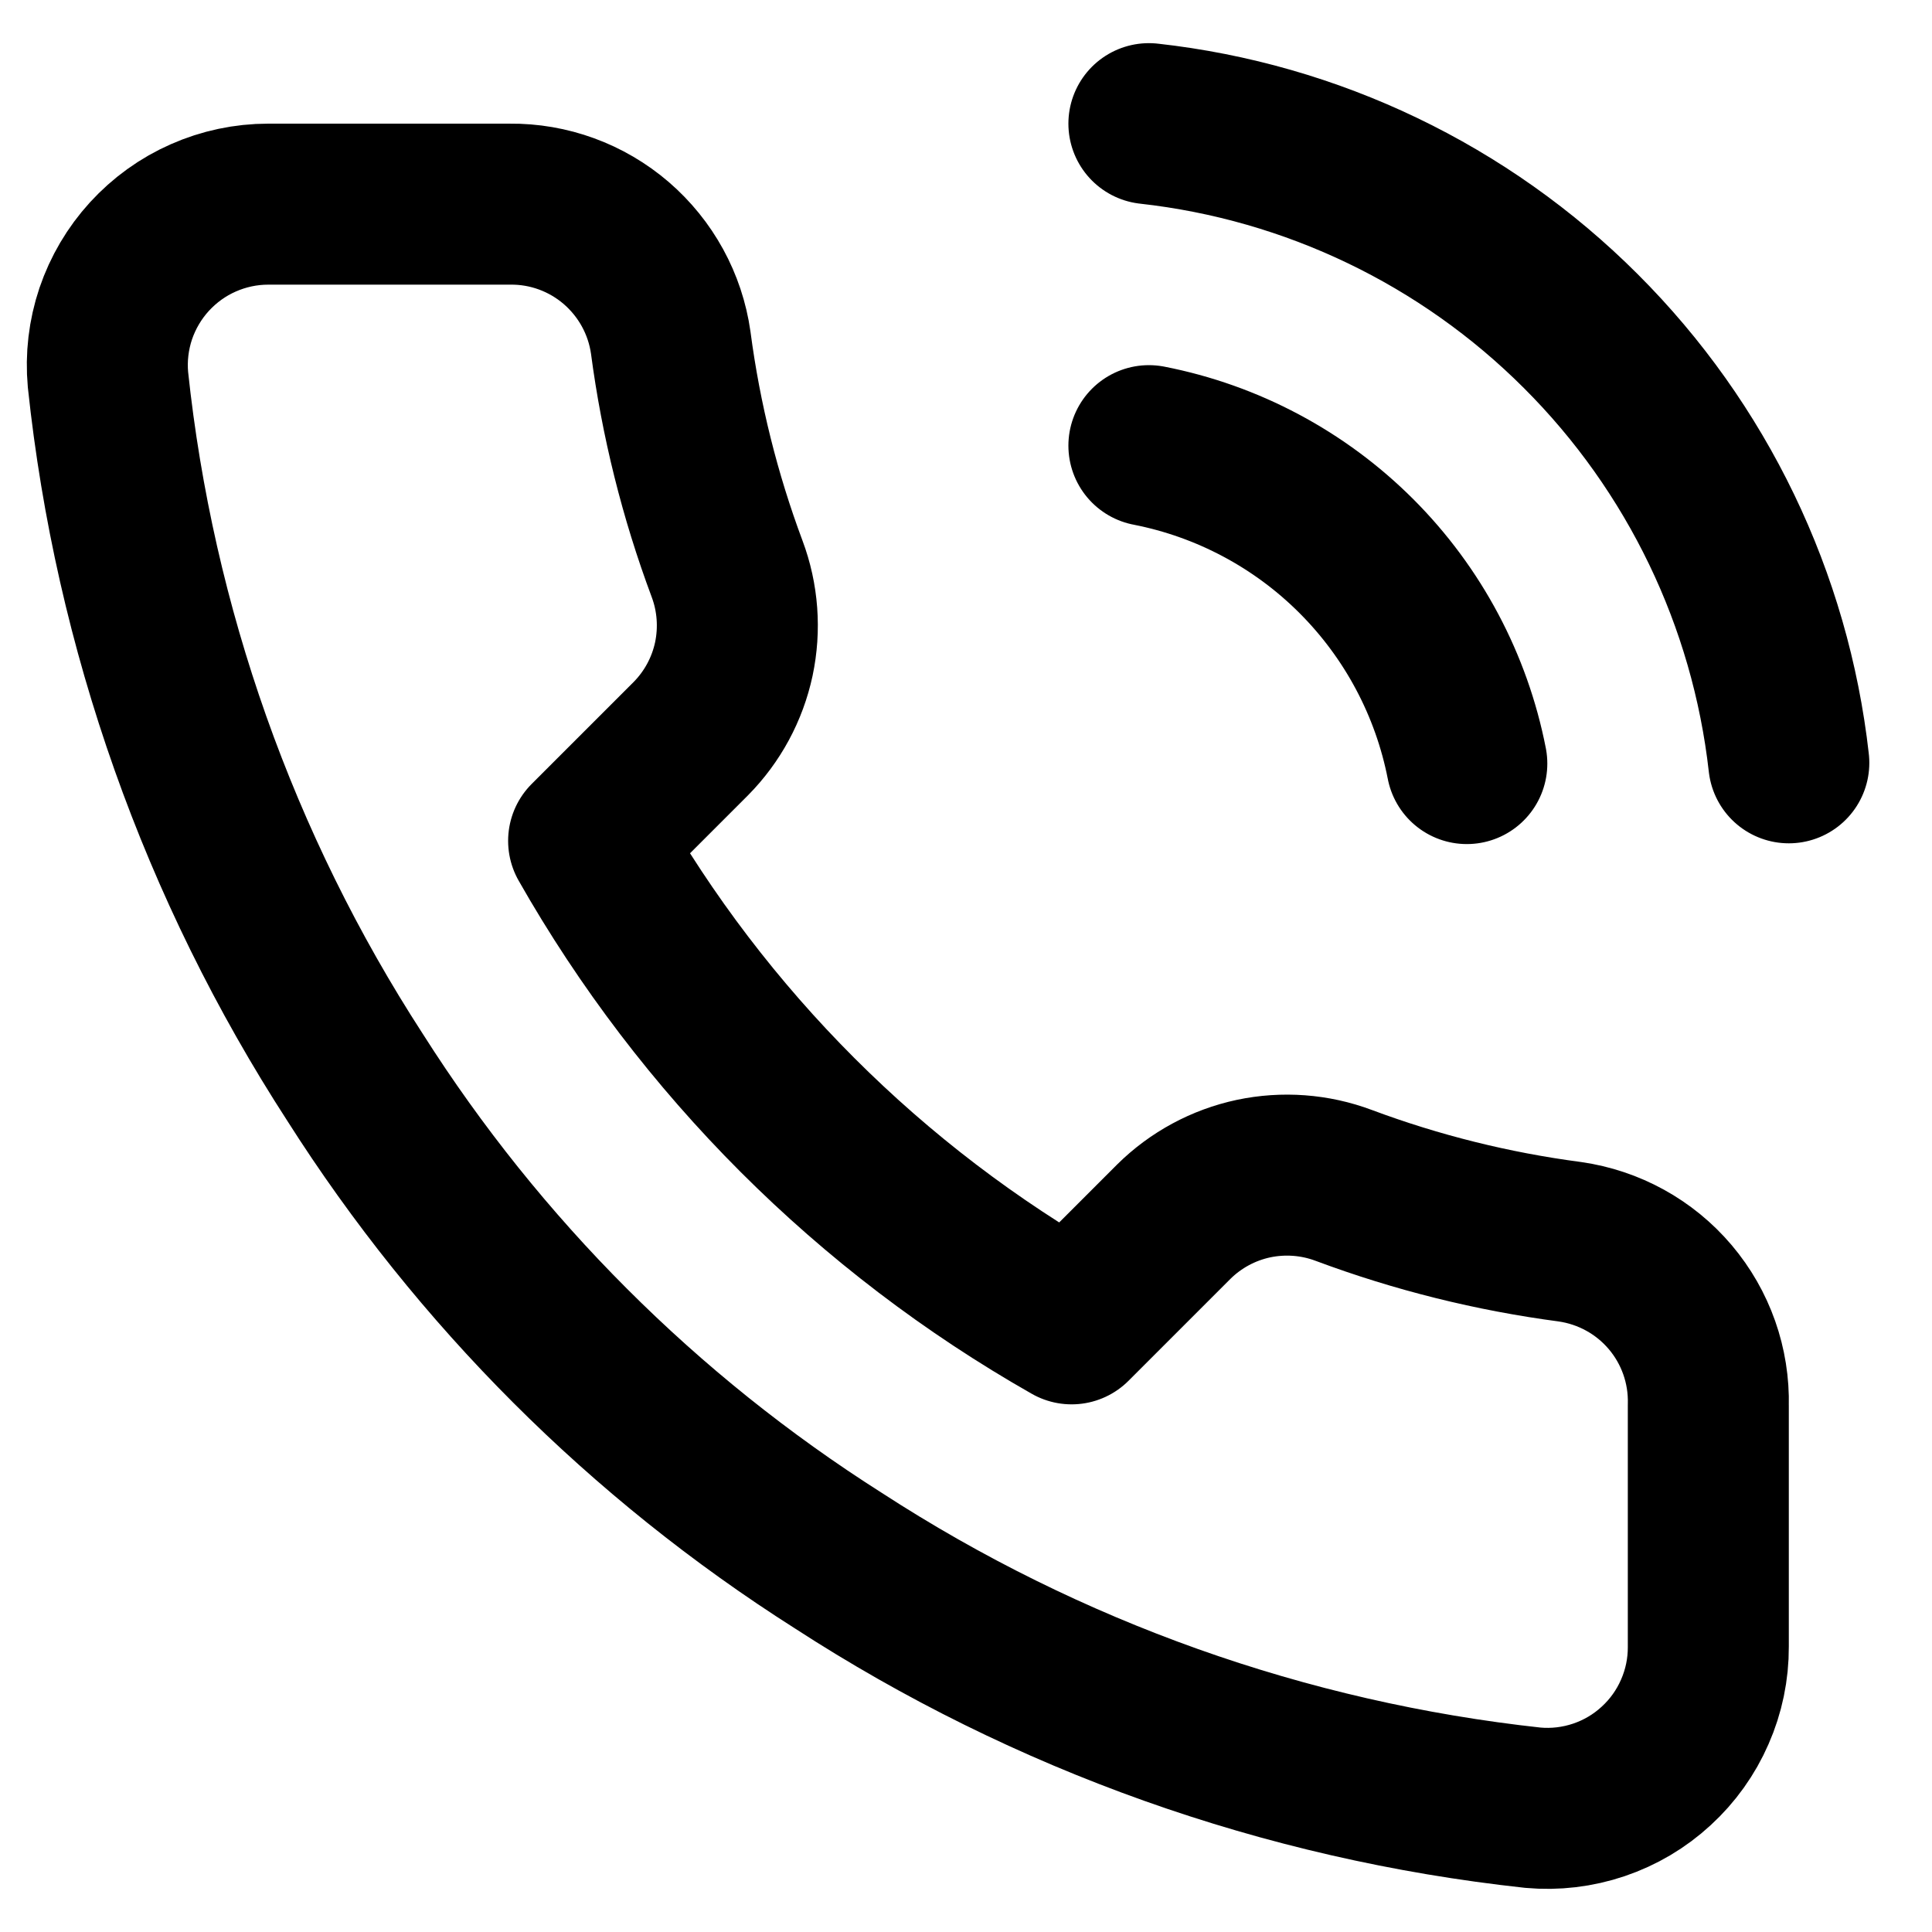 <svg width="18" height="18" viewBox="0 0 18 18" fill="none" xmlns="http://www.w3.org/2000/svg">
<path d="M10.704 4.152C11.436 4.295 12.109 4.653 12.637 5.181C13.165 5.709 13.523 6.382 13.666 7.114M10.704 1.152C12.226 1.321 13.645 2.002 14.728 3.085C15.812 4.167 16.495 5.585 16.666 7.107M15.916 13.092V15.342C15.917 15.551 15.874 15.758 15.79 15.949C15.707 16.14 15.584 16.312 15.43 16.453C15.276 16.595 15.095 16.702 14.897 16.769C14.699 16.836 14.489 16.861 14.281 16.842C11.973 16.591 9.756 15.803 7.809 14.539C5.996 13.388 4.46 11.851 3.309 10.039C2.041 8.083 1.252 5.855 1.006 3.537C0.987 3.329 1.012 3.12 1.078 2.923C1.145 2.726 1.252 2.544 1.392 2.391C1.533 2.237 1.703 2.114 1.894 2.03C2.084 1.946 2.29 1.902 2.499 1.902H4.749C5.113 1.898 5.465 2.027 5.741 2.264C6.017 2.502 6.198 2.831 6.249 3.192C6.344 3.912 6.52 4.619 6.774 5.299C6.875 5.568 6.896 5.86 6.837 6.14C6.777 6.42 6.638 6.678 6.436 6.882L5.484 7.834C6.551 9.712 8.106 11.267 9.984 12.334L10.936 11.382C11.14 11.18 11.398 11.041 11.678 10.981C11.958 10.922 12.25 10.943 12.519 11.044C13.199 11.298 13.906 11.474 14.626 11.569C14.99 11.621 15.323 11.804 15.561 12.085C15.799 12.366 15.925 12.724 15.916 13.092Z" stroke="black" stroke-width="1.5" stroke-linecap="round" stroke-linejoin="round"/>
</svg>
